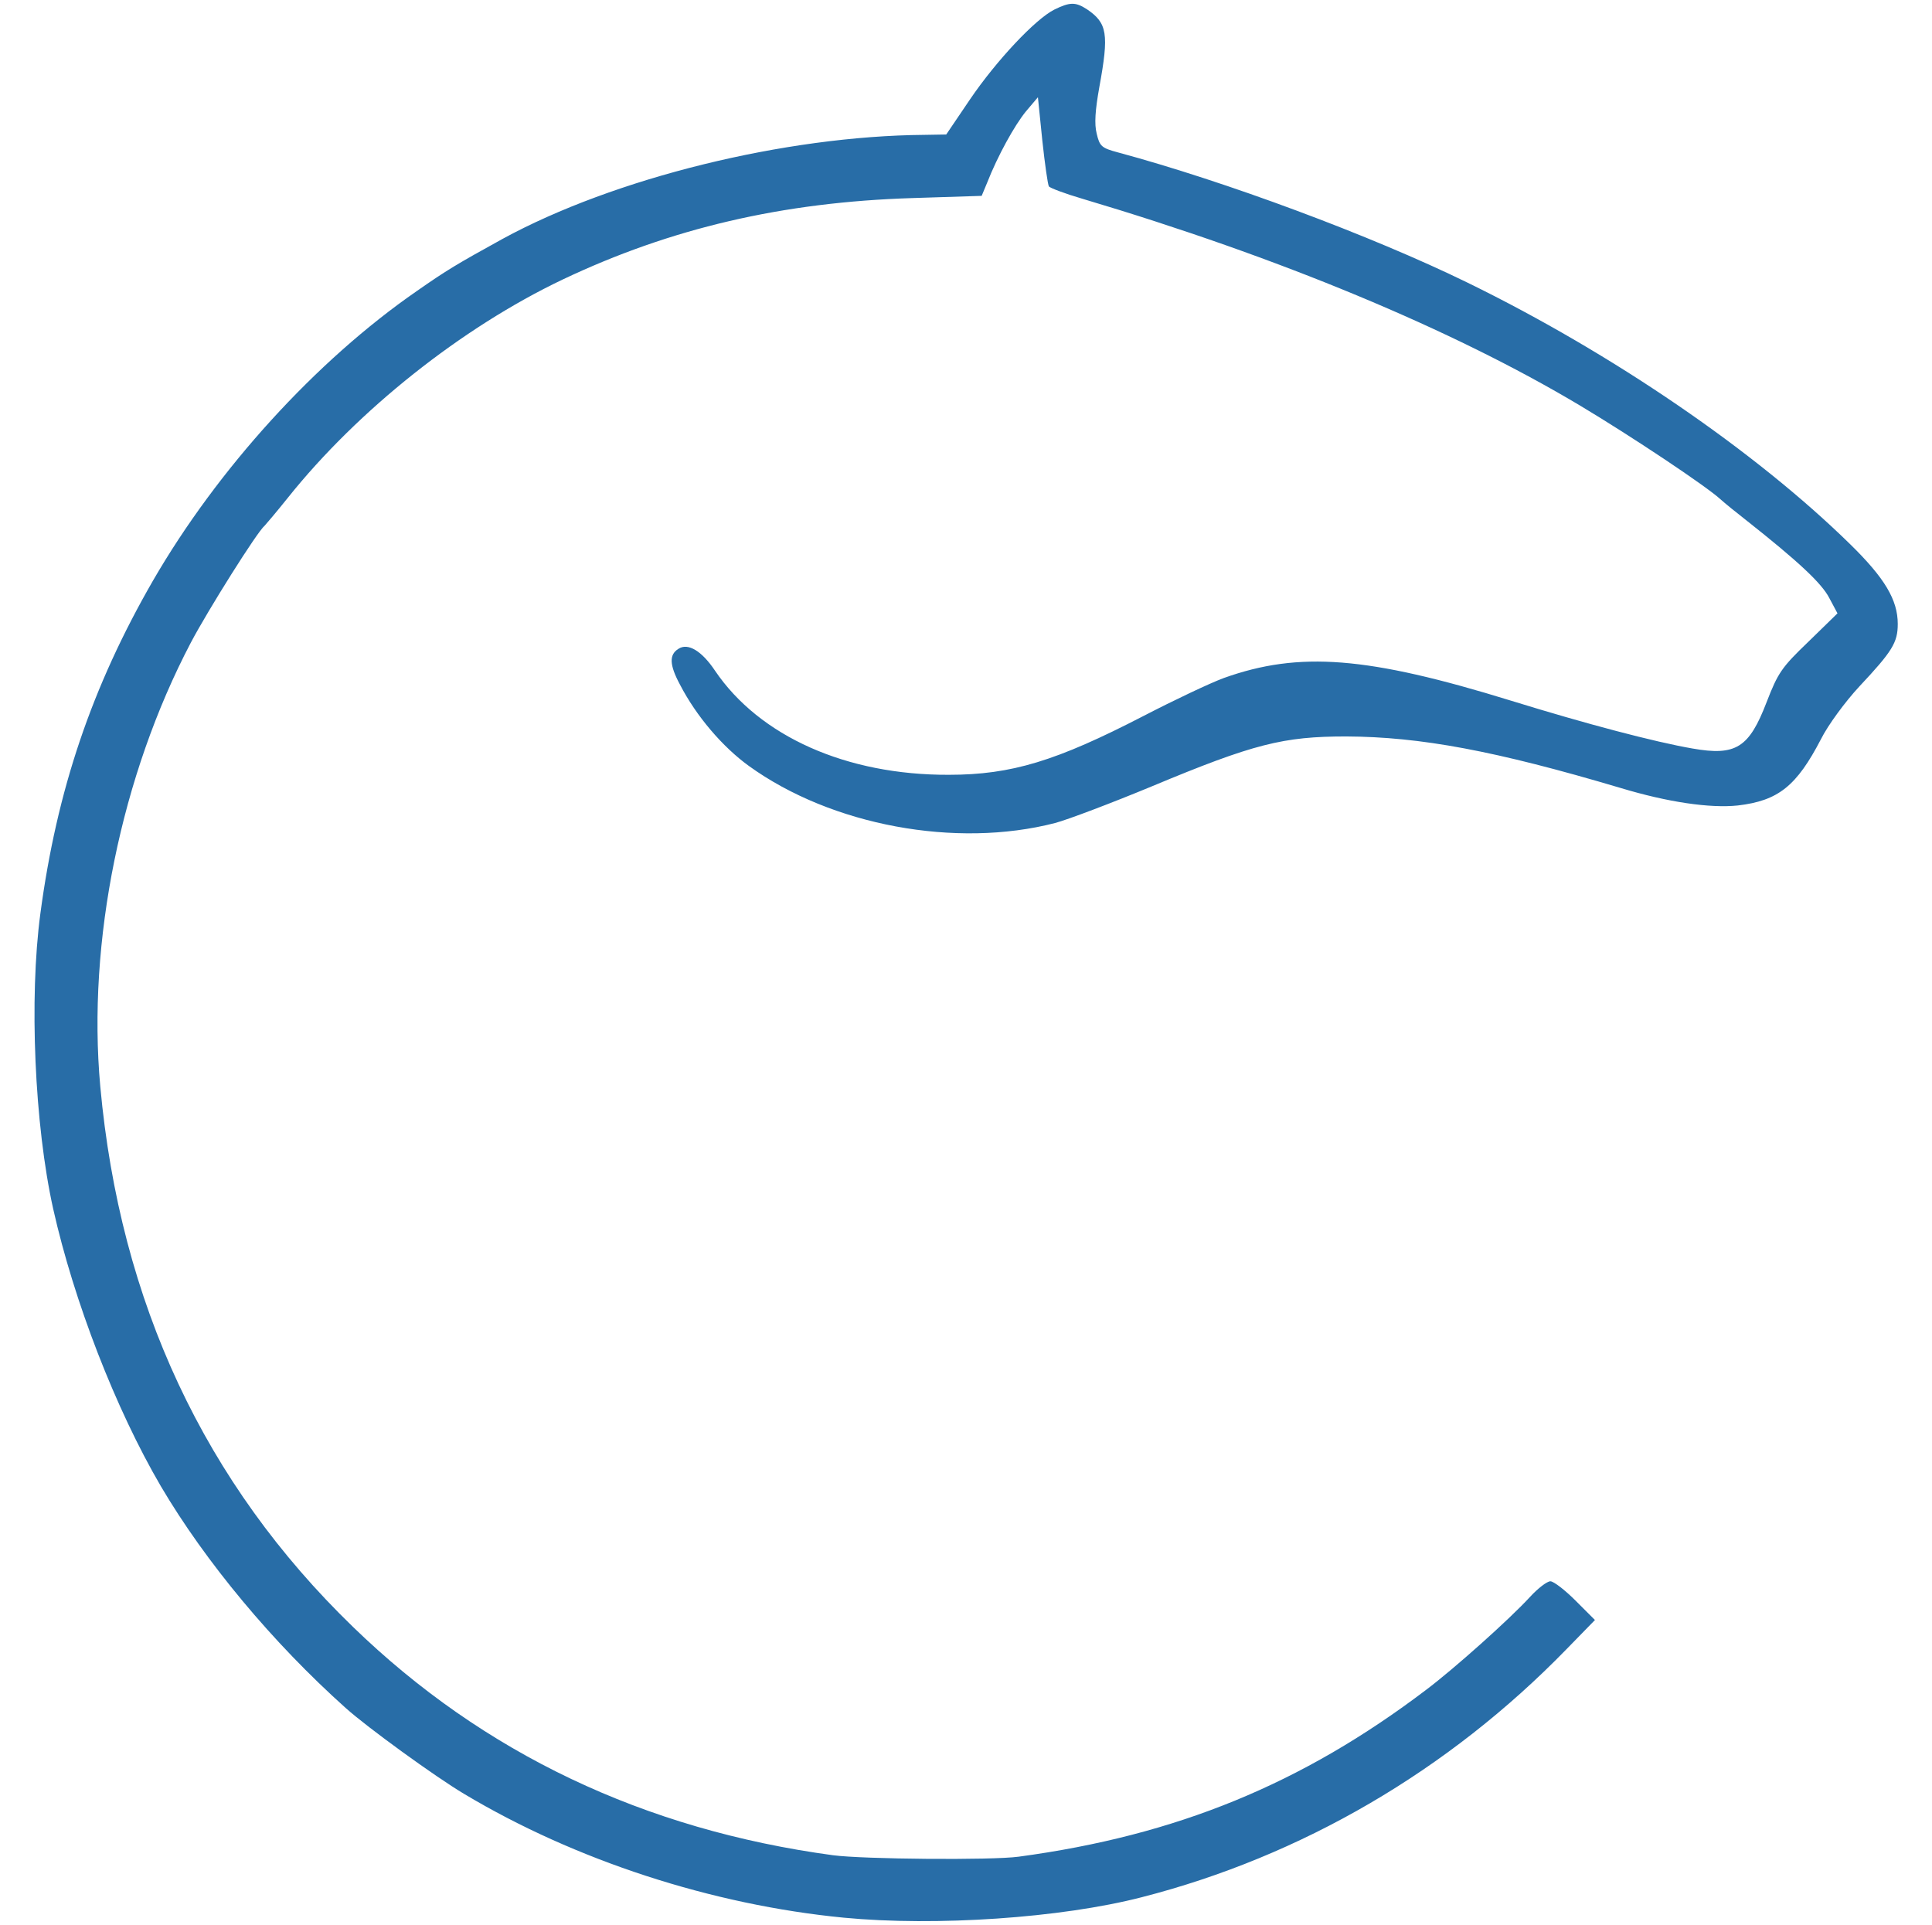 <?xml version="1.0" encoding="UTF-8"?> <svg xmlns="http://www.w3.org/2000/svg" xmlns:xlink="http://www.w3.org/1999/xlink" version="1.1" width="529pt" height="527pt" viewBox="0,0,256,255.031"><g fill="#286da7" fill-rule="nonzero" stroke="none" stroke-width="1" stroke-linecap="butt" stroke-linejoin="miter" stroke-miterlimit="10" stroke-dasharray="" stroke-dashoffset="0" font-family="none" font-weight="none" font-size="none" text-anchor="none" style="mix-blend-mode: normal"><g transform="translate(4.139,-0.038) scale(0.484,0.484)"><g transform="translate(0,527) scale(0.1,-0.1)"><path d="M2801,5243c-52,-26 -159,-140 -231,-246l-65,-96l-60,-1c-381,-3 -849,-118 -1155,-285c-125,-69 -152,-85 -235,-143c-276,-191 -545,-487 -722,-793c-167,-290 -263,-573 -308,-911c-31,-232 -16,-578 35,-808c57,-254 171,-548 295,-760c122,-207 306,-428 506,-607c59,-53 245,-188 324,-235c304,-182 679,-304 1040,-339c251,-24 594,-1 815,56c437,112 839,346 1163,679l78,80l-53,53c-29,29 -60,53 -69,53c-9,0 -34,-19 -56,-43c-56,-61 -207,-196 -284,-254c-340,-258 -684,-399 -1116,-457c-73,-10 -425,-7 -508,4c-517,70 -957,279 -1314,625c-406,393 -638,888 -692,1480c-36,396 57,851 248,1215c47,89 182,304 202,320c3,3 32,37 64,77c191,239 475,465 752,597c295,140 601,212 959,223l188,6l15,36c29,74 75,157 106,195l33,39l12,-118c7,-65 15,-121 18,-126c2,-4 44,-20 92,-34c538,-160 1012,-357 1362,-566c142,-85 346,-221 385,-257c11,-10 43,-36 70,-57c143,-113 206,-172 227,-212l23,-43l-80,-78c-73,-70 -83,-85 -114,-165c-48,-125 -84,-148 -203,-127c-104,18 -290,67 -497,131c-392,121 -579,136 -786,62c-38,-14 -137,-61 -220,-104c-238,-123 -361,-161 -533,-161c-280,-1 -518,105 -640,285c-36,54 -74,77 -100,60c-26,-16 -25,-44 4,-98c45,-87 117,-171 189,-223c226,-163 567,-226 838,-156c34,9 153,54 264,100c280,117 361,137 533,137c203,-1 408,-39 751,-141c129,-39 245,-56 321,-48c111,13 161,53 228,182c19,38 66,102 105,144c90,96 105,120 105,171c0,66 -36,126 -130,218c-260,255 -652,523 -1047,716c-266,130 -665,278 -958,357c-45,12 -50,17 -58,51c-7,27 -4,65 7,127c27,147 22,176 -34,214c-31,20 -46,20 -89,-1z"></path></g></g></g></svg> 